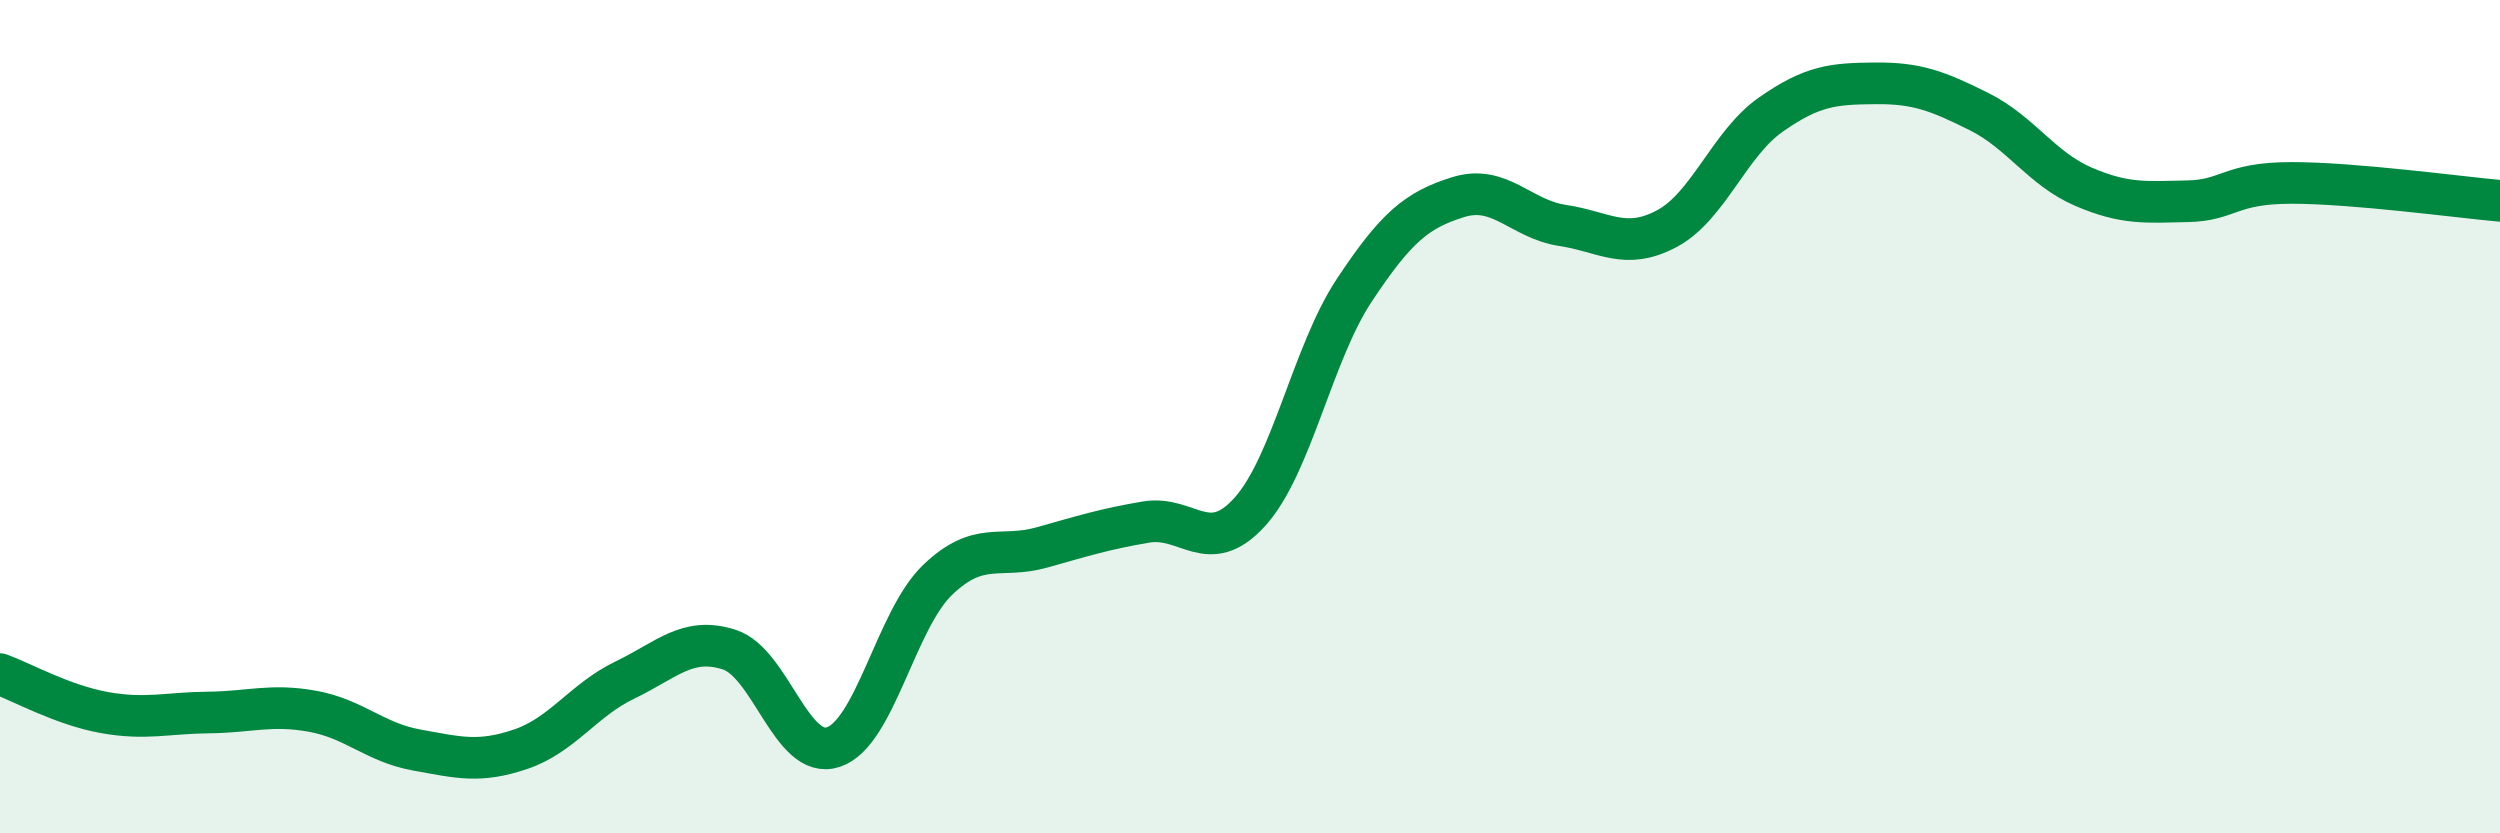 
    <svg width="60" height="20" viewBox="0 0 60 20" xmlns="http://www.w3.org/2000/svg">
      <path
        d="M 0,16.18 C 0.5,16.36 1.5,16.92 2.5,17.1 C 3.5,17.28 4,17.11 5,17.1 C 6,17.09 6.5,16.89 7.5,17.07 C 8.5,17.25 9,17.82 10,18 C 11,18.18 11.5,18.32 12.5,17.98 C 13.5,17.64 14,16.8 15,16.32 C 16,15.84 16.5,15.27 17.5,15.59 C 18.5,15.91 19,18.26 20,17.93 C 21,17.6 21.5,14.88 22.5,13.92 C 23.5,12.96 24,13.42 25,13.14 C 26,12.86 26.5,12.7 27.5,12.53 C 28.5,12.36 29,13.39 30,12.28 C 31,11.17 31.5,8.48 32.5,6.97 C 33.5,5.46 34,5.04 35,4.73 C 36,4.42 36.5,5.26 37.5,5.41 C 38.5,5.56 39,6.02 40,5.49 C 41,4.96 41.5,3.45 42.5,2.75 C 43.5,2.05 44,2.01 45,2 C 46,1.99 46.5,2.18 47.5,2.68 C 48.5,3.18 49,4.05 50,4.48 C 51,4.91 51.5,4.85 52.5,4.83 C 53.5,4.81 53.5,4.39 55,4.39 C 56.5,4.39 59,4.73 60,4.82L60 20L0 20Z"
        fill="#008740"
        opacity="0.1"
        stroke-linecap="round"
        stroke-linejoin="round"
      />
      <path
        d="M 0,16.18 C 0.5,16.36 1.5,16.92 2.5,17.1 C 3.5,17.28 4,17.11 5,17.1 C 6,17.09 6.5,16.89 7.5,17.07 C 8.5,17.25 9,17.82 10,18 C 11,18.18 11.5,18.32 12.5,17.98 C 13.5,17.64 14,16.8 15,16.32 C 16,15.84 16.5,15.27 17.5,15.59 C 18.5,15.91 19,18.26 20,17.93 C 21,17.6 21.5,14.88 22.5,13.92 C 23.5,12.96 24,13.42 25,13.14 C 26,12.86 26.5,12.7 27.5,12.53 C 28.5,12.36 29,13.39 30,12.28 C 31,11.17 31.5,8.48 32.5,6.97 C 33.5,5.46 34,5.04 35,4.73 C 36,4.42 36.5,5.26 37.5,5.41 C 38.5,5.56 39,6.02 40,5.49 C 41,4.96 41.5,3.45 42.5,2.75 C 43.5,2.05 44,2.01 45,2 C 46,1.99 46.5,2.18 47.5,2.68 C 48.5,3.18 49,4.05 50,4.48 C 51,4.91 51.5,4.85 52.5,4.83 C 53.5,4.81 53.5,4.39 55,4.39 C 56.5,4.39 59,4.73 60,4.82"
        stroke="#008740"
        stroke-width="1"
        fill="none"
        stroke-linecap="round"
        stroke-linejoin="round"
      />
    </svg>
  